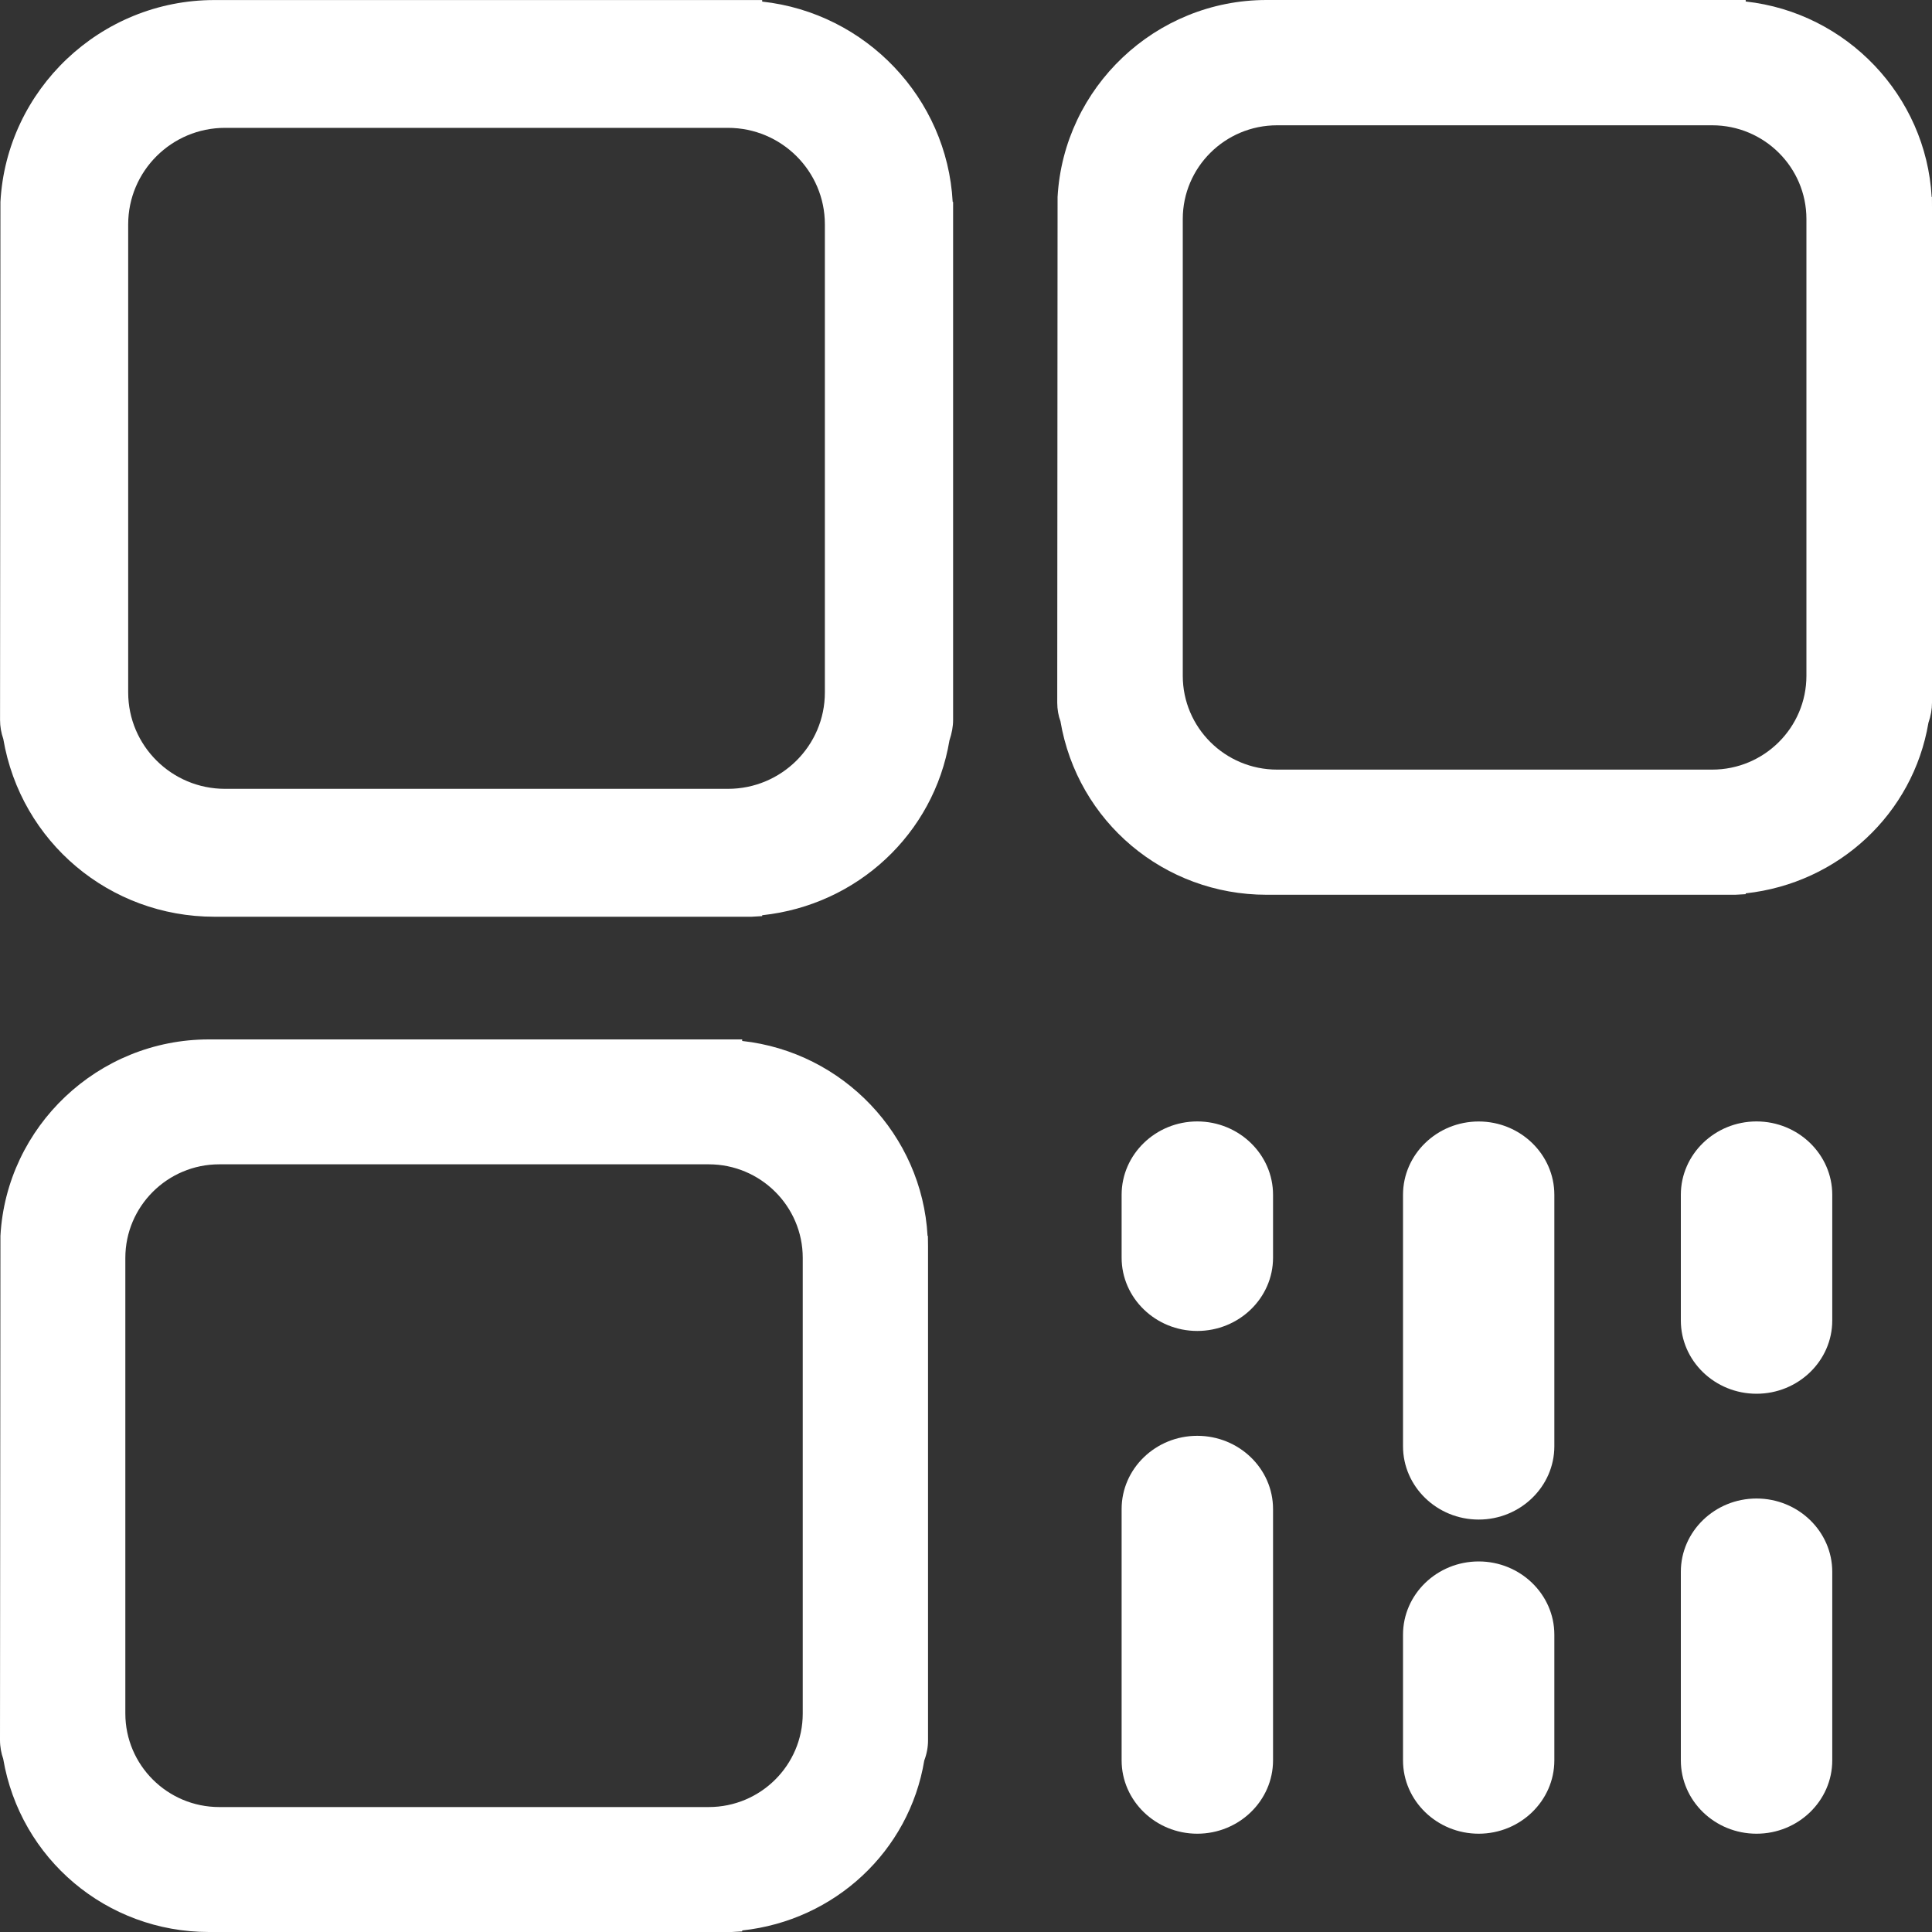 <?xml version="1.0" encoding="UTF-8"?>
<svg width="40px" height="40px" viewBox="0 0 40 40" version="1.1" xmlns="http://www.w3.org/2000/svg" xmlns:xlink="http://www.w3.org/1999/xlink">
    <rect x="0" y="0" width="40" height="40" fill="#333333" stroke="none"/>
    <title>3.1 二维码</title>
    <g id="页面-1" stroke="none" stroke-width="1" fill="none" fill-rule="evenodd">
        <g id="硬件市场" transform="translate(-1836, -1041)" fill="#FFFFFF" fill-rule="nonzero">
            <g id="编组-9" transform="translate(1816, 1031)">
                <g id="3.1-二维码" transform="translate(20, 10)">
                    <path d="M24.788,29.727 C23.926,29.727 23.222,30.406 23.222,31.243 L23.222,36.446 C23.222,37.283 23.926,37.965 24.788,37.965 C25.652,37.965 26.357,37.283 26.357,36.446 L26.357,31.243 C26.357,30.406 25.652,29.727 24.788,29.727" id="路径"></path>
                    <path d="M19.724,4.18 C19.609,2.034 17.929,0.267 15.78,0.033 L15.78,0.001 L4.438,0.001 C2.078,0.001 0.134,1.858 0.009,4.18 L0.001,14.907 C0.001,15.042 0.025,15.176 0.068,15.298 C0.43,17.431 2.268,18.98 4.438,18.98 L15.562,18.98 L15.78,18.967 L15.78,18.949 C17.75,18.739 19.334,17.264 19.657,15.331 C19.707,15.177 19.733,15.043 19.733,14.907 L19.733,4.397 L19.733,4.18 L19.724,4.18 Z M17.078,4.644 L17.078,14.337 C17.078,15.438 16.179,16.332 15.072,16.332 L4.659,16.332 C3.553,16.332 2.654,15.438 2.654,14.337 L2.654,4.644 C2.654,3.543 3.553,2.647 4.659,2.647 L15.072,2.647 C16.179,2.647 17.078,3.543 17.078,4.644" id="形状"></path>
                    <path d="M19.204,25.587 C19.089,23.5 17.456,21.781 15.366,21.552 L15.366,21.52 L4.325,21.52 C2.026,21.52 0.133,23.326 0.009,25.587 L0,36.029 C0,36.166 0.027,36.305 0.066,36.413 C0.418,38.49 2.21,40 4.325,40 L15.15,40 L15.366,39.988 L15.366,39.968 C17.284,39.762 18.825,38.327 19.136,36.449 C19.188,36.312 19.214,36.172 19.214,36.029 L19.214,25.805 L19.211,25.587 L19.204,25.587 L19.204,25.587 Z M16.62,26.043 L16.62,35.476 C16.62,36.544 15.748,37.413 14.674,37.413 L4.539,37.413 C3.467,37.413 2.595,36.544 2.595,35.476 L2.595,26.043 C2.595,24.976 3.467,24.106 4.539,24.106 L14.674,24.106 C15.748,24.106 16.62,24.976 16.62,26.043" id="形状"></path>
                    <path d="M30.615,23.219 C29.751,23.219 29.048,23.9 29.048,24.737 L29.048,29.943 C29.048,30.779 29.751,31.461 30.615,31.461 C31.476,31.461 32.181,30.779 32.181,29.943 L32.181,24.737 C32.181,23.9 31.476,23.219 30.615,23.219" id="路径"></path>
                    <path d="M39.999,4.078 L39.993,4.078 C39.876,1.985 38.239,0.262 36.143,0.031 L36.143,0 L26.222,0 C23.921,0 22.023,1.811 21.896,4.078 L21.889,14.548 C21.889,14.686 21.915,14.828 21.955,14.93 C22.307,17.013 24.103,18.525 26.222,18.525 L35.927,18.525 L36.143,18.513 L36.143,18.496 C38.066,18.286 39.609,16.847 39.926,14.965 C39.975,14.823 40,14.684 40,14.548 L40,4.295 L39.999,4.078 Z M37.4,4.534 L37.4,13.991 C37.4,15.063 36.525,15.934 35.449,15.934 L26.441,15.934 C25.363,15.934 24.488,15.063 24.488,13.991 L24.488,4.534 C24.488,3.464 25.363,2.594 26.441,2.594 L35.449,2.594 C36.525,2.594 37.4,3.464 37.4,4.534" id="形状"></path>
                    <path d="M36.367,23.218 C35.503,23.218 34.8,23.9 34.8,24.737 L34.8,27.339 C34.8,28.176 35.503,28.856 36.367,28.856 C37.23,28.856 37.935,28.176 37.935,27.339 L37.935,24.737 C37.935,23.9 37.23,23.218 36.367,23.218" id="路径"></path>
                    <path d="M36.367,31.025 C35.503,31.025 34.8,31.706 34.8,32.543 L34.8,36.446 C34.8,37.285 35.503,37.965 36.367,37.965 C37.23,37.965 37.935,37.285 37.935,36.446 L37.935,32.543 C37.935,31.706 37.23,31.025 36.367,31.025" id="路径"></path>
                    <path d="M30.615,32.328 C29.751,32.328 29.048,33.008 29.048,33.844 L29.048,36.447 C29.048,37.283 29.751,37.965 30.615,37.965 C31.476,37.965 32.181,37.283 32.181,36.447 L32.181,33.844 C32.181,33.009 31.476,32.328 30.615,32.328" id="路径"></path>
                    <path d="M24.788,23.218 C23.926,23.218 23.222,23.9 23.222,24.737 L23.222,26.039 C23.222,26.875 23.926,27.556 24.788,27.556 C25.652,27.556 26.357,26.875 26.357,26.039 L26.357,24.737 C26.357,23.9 25.652,23.218 24.788,23.218" id="路径"></path>
                </g>
            </g>
        </g>
    </g>
</svg>